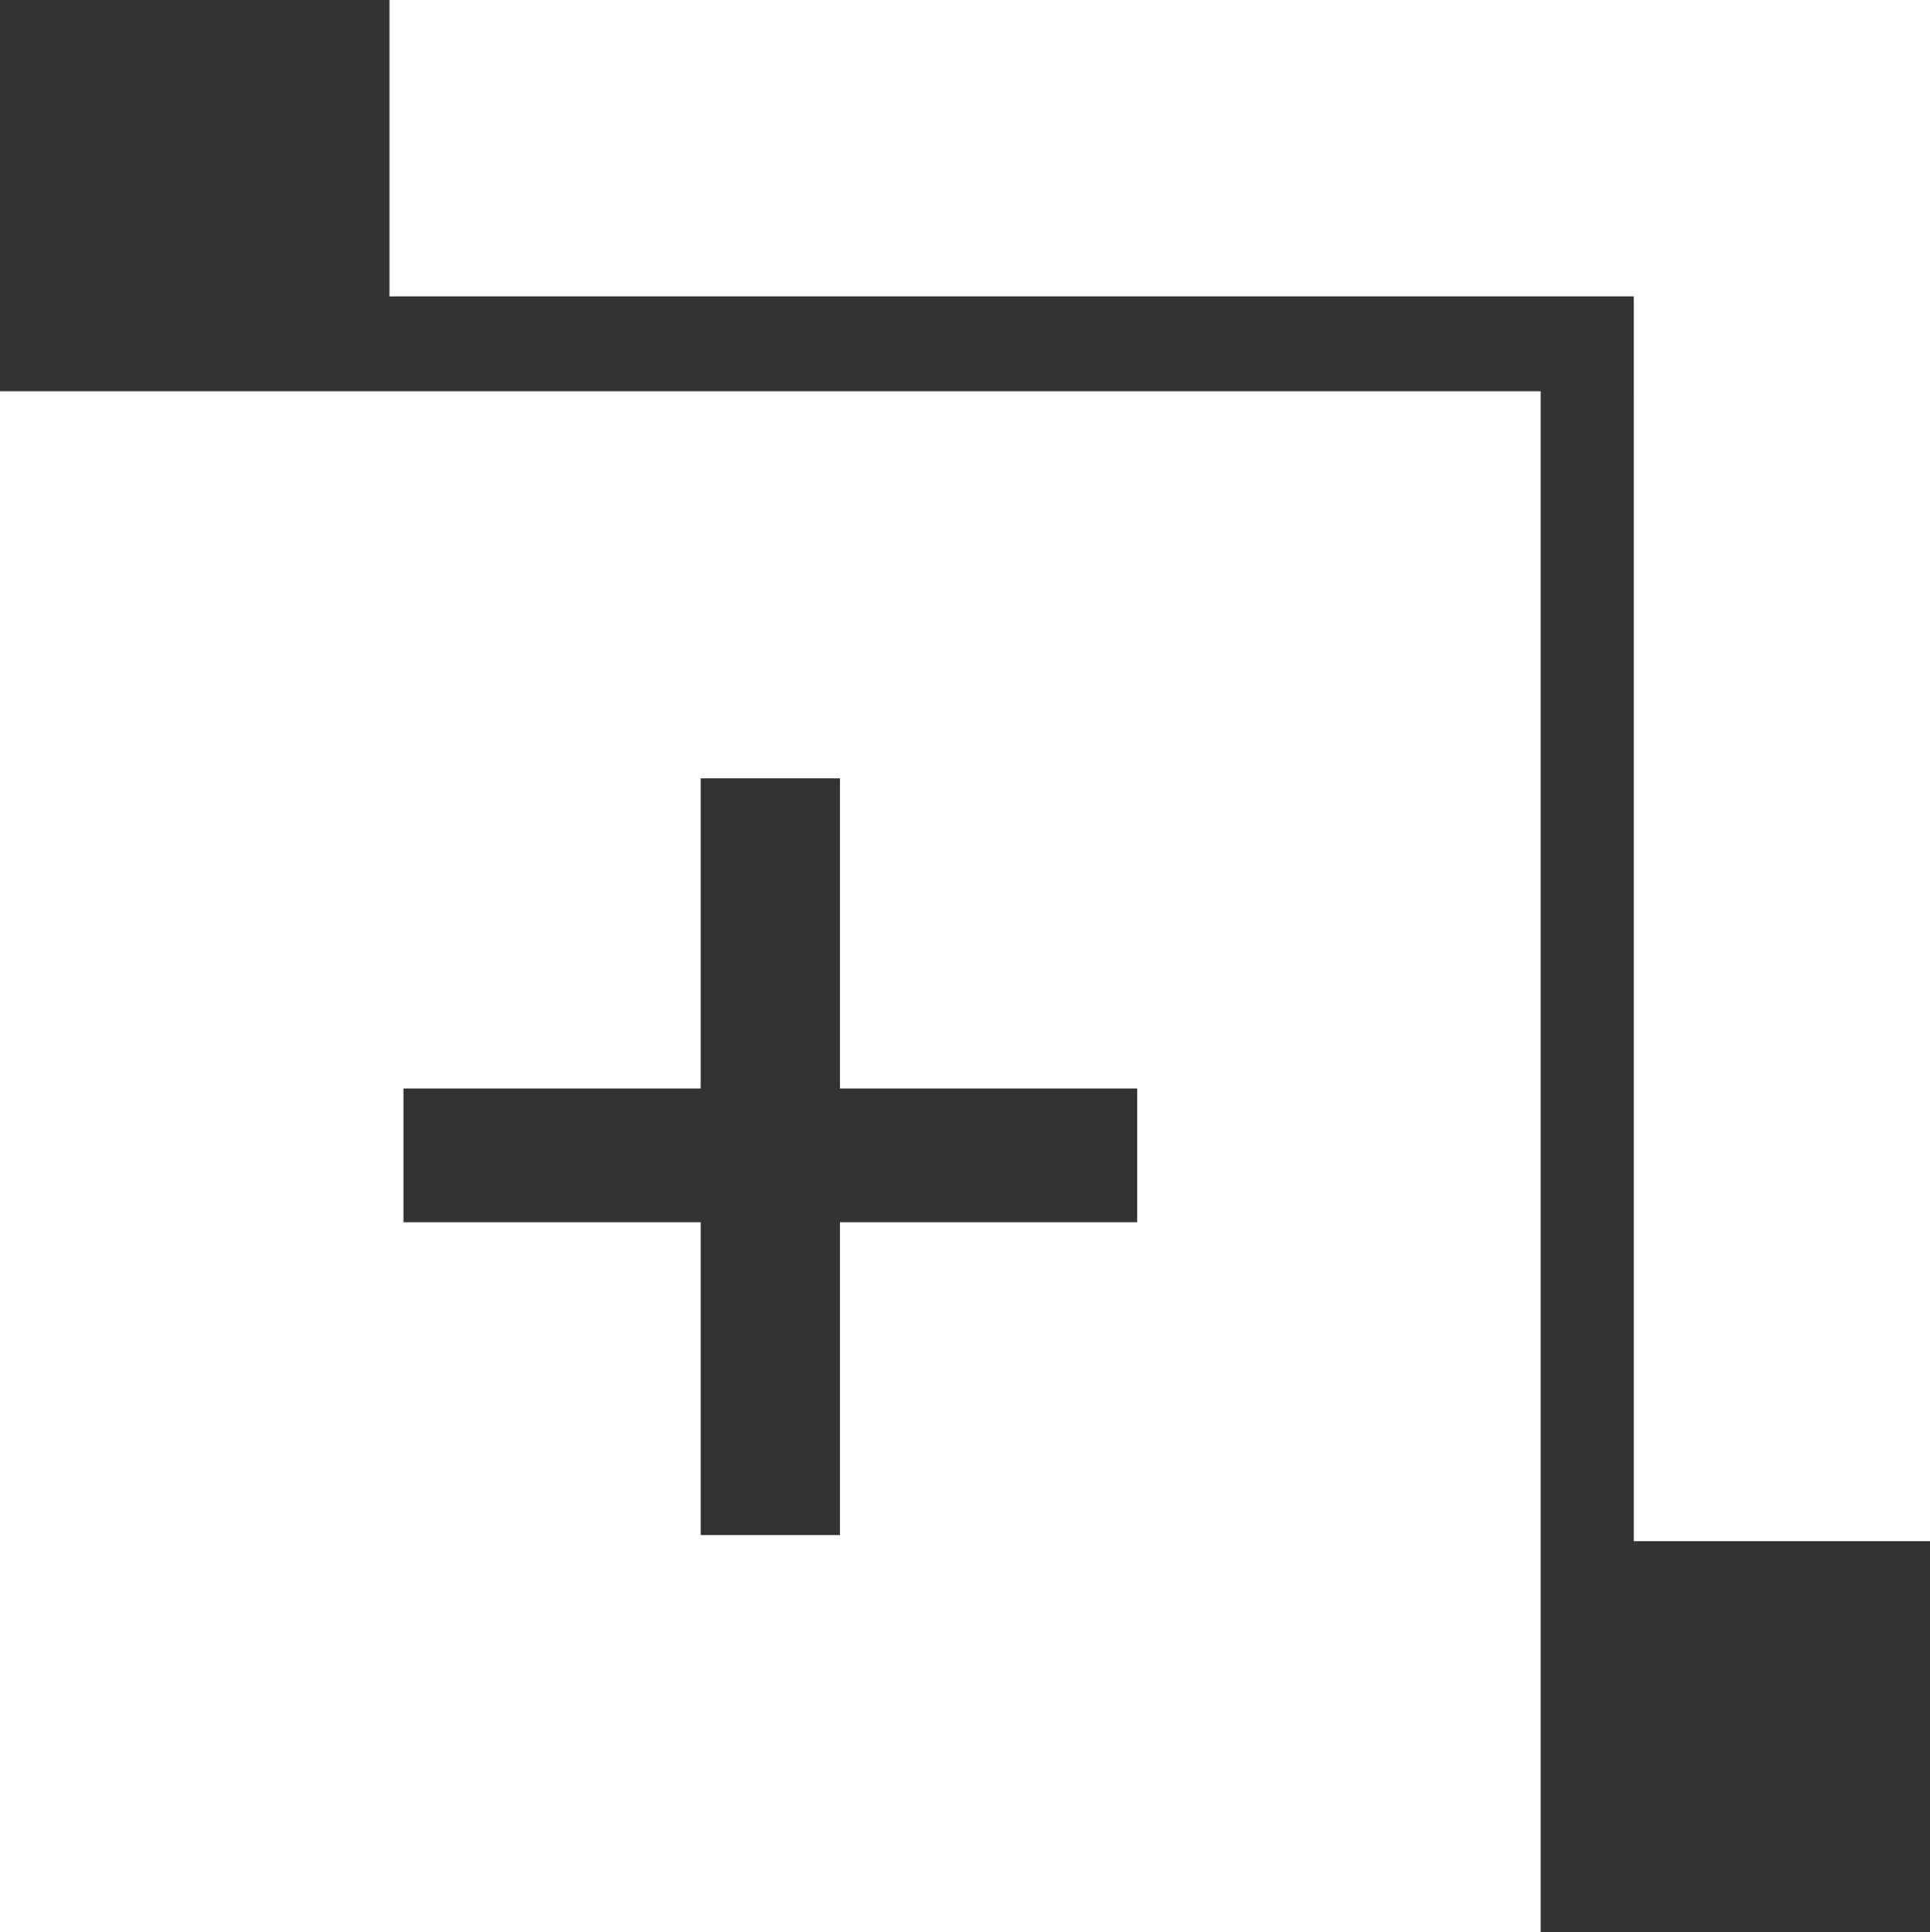 <?xml version="1.0" encoding="utf-8"?>
<!-- Generator: Adobe Illustrator 16.0.0, SVG Export Plug-In . SVG Version: 6.00 Build 0)  -->
<!DOCTYPE svg PUBLIC "-//W3C//DTD SVG 1.1//EN" "http://www.w3.org/Graphics/SVG/1.1/DTD/svg11.dtd">
<svg version="1.1" id="Layer_1" xmlns="http://www.w3.org/2000/svg" xmlns:xlink="http://www.w3.org/1999/xlink" x="0px" y="0px"
	 width="14.896px" height="14.909px" viewBox="3 1.091 14.896 14.909" enable-background="new 3 1.091 14.896 14.909"
	 xml:space="preserve">
<rect x="3" y="1.091" width="14.896" height="14.909" fill="#333333" stroke="none"/>
<title>Page 1</title>
<desc>Created with Sketch.</desc>
<path id="Fill-1" fill="#FFFFFF" d="M6.006,1.091v2.287h8.873h0.731V4.11v8.873h2.286V1.091H6.006z"/>
<path id="Fill-2" fill="#FFFFFF" d="M3,16h11.891V4.11H3V16z M6.114,9.49h2.294V7.097h1.075V9.49h2.294v1.032H9.483v2.414H8.408
	v-2.414H6.114V9.49z"/>
</svg>
